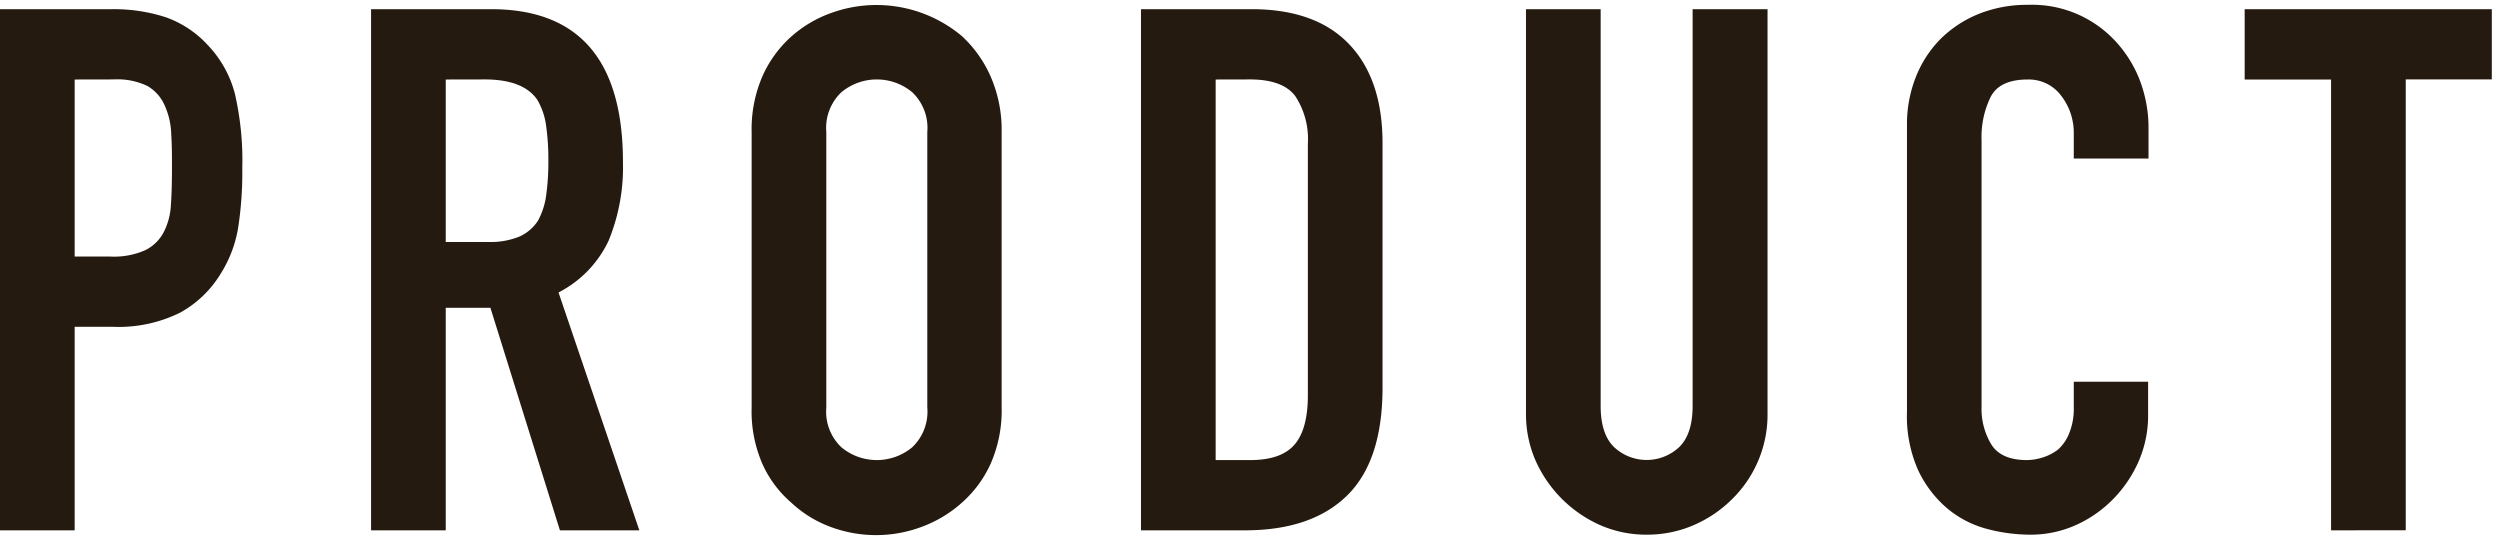 <svg xmlns="http://www.w3.org/2000/svg" viewBox="0 0 305 66" width="305" height="66"><path d="M0,64.7V1.12H13.66a20.48,20.48,0,0,1,6.61,1,12.77,12.77,0,0,1,5.18,3.49,13.48,13.48,0,0,1,3.21,5.84,36.4,36.4,0,0,1,.9,9.07,44.45,44.45,0,0,1-.5,7.23A15.07,15.07,0,0,1,27,33.27a13.32,13.32,0,0,1-5,4.86,16.89,16.89,0,0,1-8.22,1.74H9.11V64.7Zm9.11-55V31.3h4.37a9.39,9.39,0,0,0,4.29-.8A5.11,5.11,0,0,0,20,28.27,8.17,8.17,0,0,0,20.85,25c.09-1.31.13-2.77.13-4.37s0-2.9-.09-4.24a9.12,9.12,0,0,0-.8-3.53A5.07,5.07,0,0,0,18,10.5a8.44,8.44,0,0,0-4.11-.81Z" style="fill:#251a0f"/><path d="M45.27,64.7V1.12H59.91Q76,1.12,76,19.78a23.57,23.57,0,0,1-1.74,9.56,13.6,13.6,0,0,1-6.12,6.34L78,64.7H68.31L59.83,37.55H54.38V64.7Zm9.11-55V29.52h5.18a9.32,9.32,0,0,0,3.84-.67,5.3,5.3,0,0,0,2.23-1.92,8.93,8.93,0,0,0,1-3.08,29.49,29.49,0,0,0,.27-4.25,29.44,29.44,0,0,0-.27-4.24,8.48,8.48,0,0,0-1.07-3.17c-1.13-1.66-3.27-2.5-6.43-2.5Z" style="fill:#251a0f"/><path d="M91.7,16.12A16.24,16.24,0,0,1,93,9.34a14.22,14.22,0,0,1,3.57-4.91,14.83,14.83,0,0,1,4.87-2.86,16.21,16.21,0,0,1,15.94,2.86,14.83,14.83,0,0,1,3.48,4.91,16.24,16.24,0,0,1,1.34,6.78V49.7a16.09,16.09,0,0,1-1.34,6.87,14.06,14.06,0,0,1-3.48,4.73,15.22,15.22,0,0,1-5,3,15.87,15.87,0,0,1-11,0,14.24,14.24,0,0,1-4.87-3A13.51,13.51,0,0,1,93,56.57,16.09,16.09,0,0,1,91.7,49.7Zm9.11,33.58a6,6,0,0,0,1.83,4.86,6.76,6.76,0,0,0,8.66,0,6,6,0,0,0,1.83-4.86V16.12a6,6,0,0,0-1.83-4.86,6.76,6.76,0,0,0-8.66,0,6,6,0,0,0-1.83,4.86Z" style="fill:#251a0f"/><path d="M139.2,64.7V1.12h13.49q7.84,0,11.92,4.29t4.06,12.14V47.29q0,8.93-4.33,13.17T151.88,64.7Zm9.11-55V56.13h4.2c2.56,0,4.37-.64,5.45-1.92s1.6-3.29,1.6-6V17.55a9.55,9.55,0,0,0-1.52-5.8q-1.51-2.05-5.53-2.06Z" style="fill:#251a0f"/><path d="M215.64,1.12V50.41a14.42,14.42,0,0,1-4.29,10.45,15.12,15.12,0,0,1-4.73,3.21,14.3,14.3,0,0,1-5.72,1.16,14,14,0,0,1-5.67-1.16,15.53,15.53,0,0,1-7.9-7.9,14.15,14.15,0,0,1-1.16-5.76V1.12h9.11v48.4c0,2.26.53,3.93,1.61,5a5.81,5.81,0,0,0,8,0q1.61-1.6,1.61-5V1.12Z" style="fill:#251a0f"/><path d="M262.07,46.57V50.5A14,14,0,0,1,261,56.08a15.33,15.33,0,0,1-3.08,4.69,14.91,14.91,0,0,1-4.6,3.26,13.47,13.47,0,0,1-5.67,1.2,20.73,20.73,0,0,1-5.27-.71,12.57,12.57,0,0,1-4.82-2.5,13.81,13.81,0,0,1-3.52-4.6,16.19,16.19,0,0,1-1.39-7.19v-35a15.54,15.54,0,0,1,1.07-5.8,13.74,13.74,0,0,1,3-4.65A14.17,14.17,0,0,1,241.4,1.7a15.78,15.78,0,0,1,6-1.11,13.84,13.84,0,0,1,10.45,4.19A14.81,14.81,0,0,1,261,9.65a16.29,16.29,0,0,1,1.12,6.12v3.57H253v-3a7.39,7.39,0,0,0-1.52-4.64,4.92,4.92,0,0,0-4.11-2q-3.39,0-4.5,2.1a11.17,11.17,0,0,0-1.12,5.31V49.61a8.37,8.37,0,0,0,1.21,4.64q1.2,1.88,4.33,1.88a6.64,6.64,0,0,0,1.92-.32,5.8,5.8,0,0,0,1.91-1,5.31,5.31,0,0,0,1.34-2A7.86,7.86,0,0,0,253,49.7V46.57Z" style="fill:#251a0f"/><path d="M284.39,64.7v-55H273.85V1.12H304V9.69H293.5v55Z" style="fill:#251a0f"/></svg>